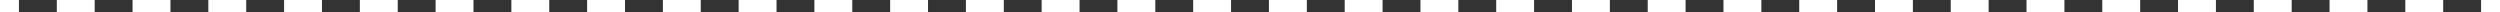 <?xml version="1.0" encoding="UTF-8"?> <svg xmlns="http://www.w3.org/2000/svg" width="800" height="4" viewBox="0 0 800 4" fill="none"><rect x="0" y="0" width="800" height="4" fill="#333333" stroke="none"/> <path fill-rule="evenodd" clip-rule="evenodd" d="M6.061 4L-6.84217e-08 4L0 0L6.061 0L6.061 4ZM30.303 4L18.182 4L18.182 0L30.303 0L30.303 4ZM54.545 4L42.424 4L42.424 0L54.545 0L54.545 4ZM78.788 4L66.667 4L66.667 0L78.788 0L78.788 4ZM103.03 4L90.909 4L90.909 0L103.03 0L103.03 4ZM127.273 4L115.152 4L115.152 0L127.273 0L127.273 4ZM151.515 4L139.394 4L139.394 0L151.515 0L151.515 4ZM175.758 4L163.636 4L163.636 0L175.758 0L175.758 4ZM200 4L187.879 4L187.879 0L200 0L200 4ZM224.242 4L212.121 4L212.121 0L224.242 0L224.242 4ZM248.485 4L236.364 4L236.364 0L248.485 0L248.485 4ZM272.727 4L260.606 4L260.606 0L272.727 0L272.727 4ZM296.97 4L284.849 4L284.849 0L296.97 0L296.97 4ZM321.212 4L309.091 4L309.091 0L321.212 0L321.212 4ZM345.455 4L333.333 4L333.333 0L345.455 0L345.455 4ZM369.697 4L357.576 4L357.576 0L369.697 0L369.697 4ZM393.939 4L381.818 4L381.818 0L393.939 0L393.939 4ZM418.182 4L406.061 4L406.061 0L418.182 0L418.182 4ZM442.424 4L430.303 4L430.303 0L442.424 0L442.424 4ZM466.667 4L454.546 4L454.546 0L466.667 0L466.667 4ZM490.909 4L478.788 4L478.788 0L490.909 0L490.909 4ZM515.152 4L503.03 4L503.03 0L515.152 0L515.152 4ZM539.394 4L527.273 4L527.273 0L539.394 0L539.394 4ZM563.636 4L551.515 4L551.515 0L563.636 0L563.636 4ZM587.879 4L575.758 4L575.758 0L587.879 0L587.879 4ZM612.121 4L600 4L600 0L612.121 0L612.121 4ZM636.364 4L624.243 4L624.243 0L636.364 0L636.364 4ZM660.606 4L648.485 4L648.485 0L660.606 0L660.606 4ZM684.849 4L672.727 4L672.727 0L684.849 0L684.849 4ZM709.091 4L696.97 4L696.97 0L709.091 0L709.091 4ZM733.333 4L721.212 4L721.212 0L733.333 0L733.333 4ZM757.576 4L745.455 4L745.455 0L757.576 0L757.576 4ZM781.818 4L769.697 4L769.697 0L781.818 0L781.818 4ZM800 4H793.94L793.94 0L800 0L800 4Z" fill="white"></path> </svg> 